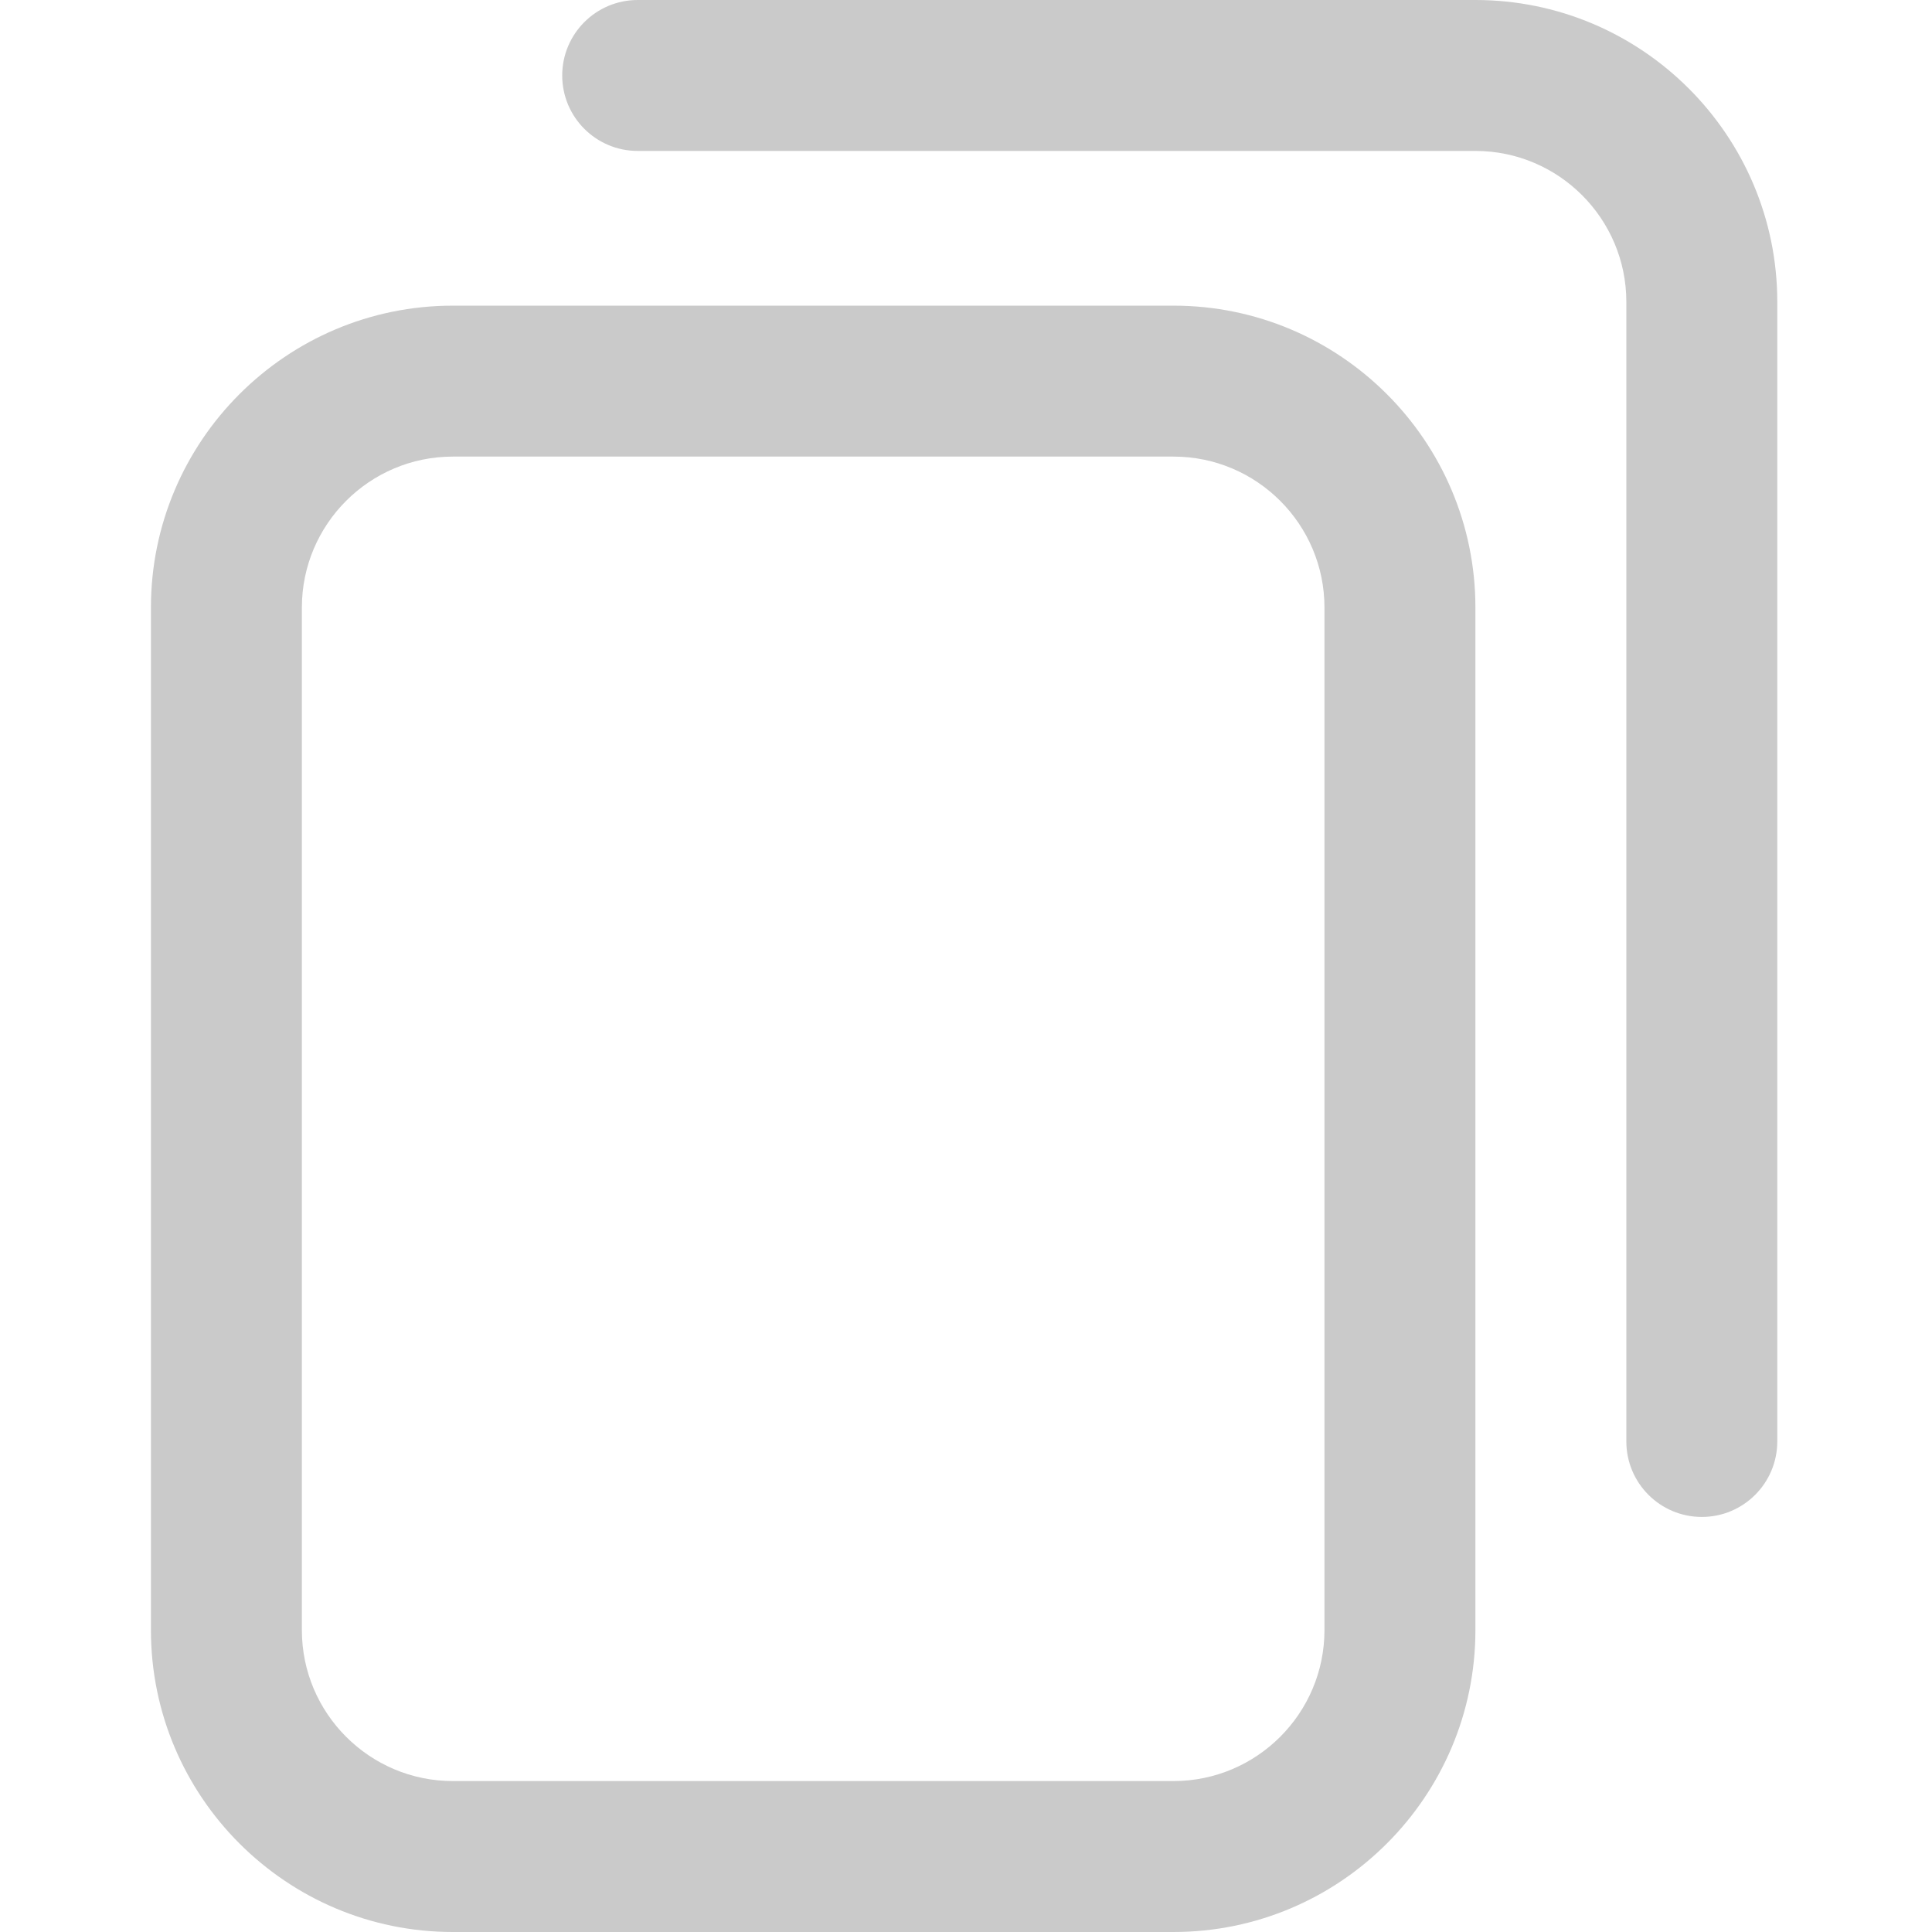 <svg width="24" height="24" viewBox="0 0 24 24" fill="none" xmlns="http://www.w3.org/2000/svg">
<path d="M14.578 24H5.625C3.557 24 1.875 22.318 1.875 20.25V7.547C1.875 5.479 3.557 3.797 5.625 3.797H14.578C16.646 3.797 18.328 5.479 18.328 7.547V20.25C18.328 22.318 16.646 24 14.578 24ZM5.625 5.672C4.591 5.672 3.75 6.513 3.75 7.547V20.25C3.75 21.284 4.591 22.125 5.625 22.125H14.578C15.612 22.125 16.453 21.284 16.453 20.25V7.547C16.453 6.513 15.612 5.672 14.578 5.672H5.625ZM22.078 17.906V3.75C22.078 1.682 20.396 0 18.328 0H7.922C7.404 0 6.984 0.42 6.984 0.938C6.984 1.455 7.404 1.875 7.922 1.875H18.328C19.362 1.875 20.203 2.716 20.203 3.75V17.906C20.203 18.424 20.623 18.844 21.141 18.844C21.658 18.844 22.078 18.424 22.078 17.906Z" fill="#CACACA"/>
</svg>
